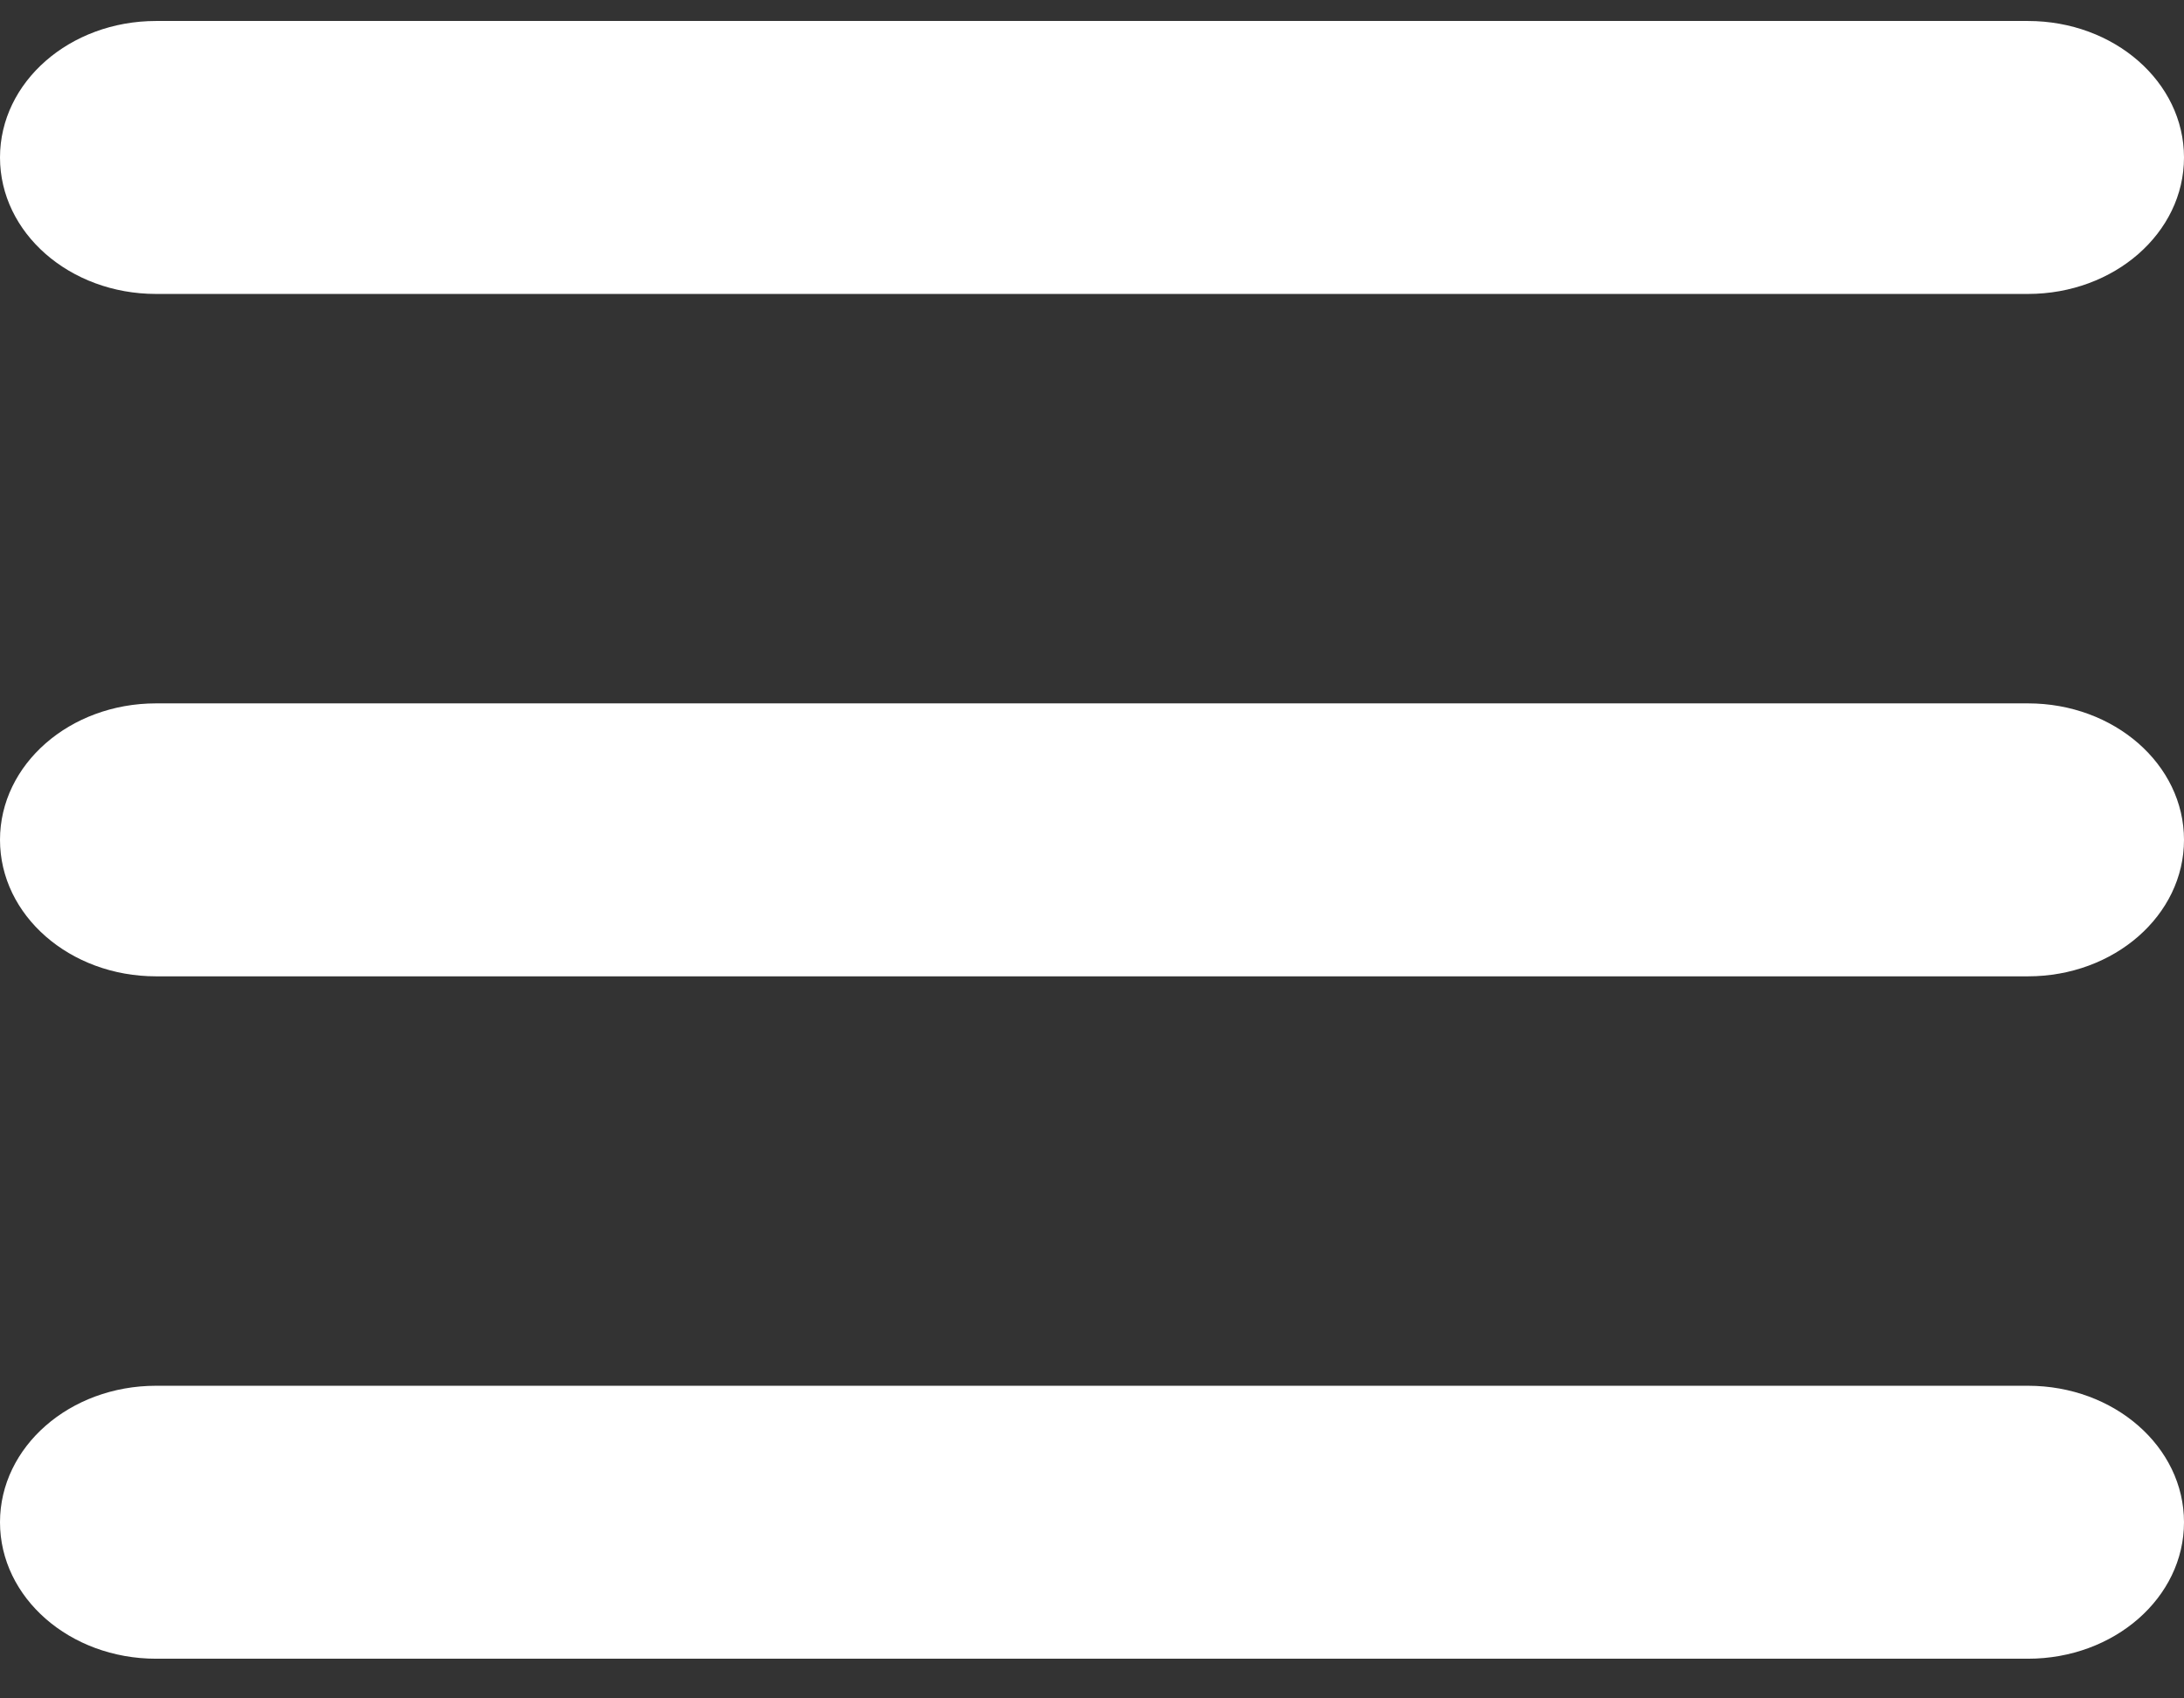 <svg width="18" height="14" viewBox="0 0 18 14" fill="none" xmlns="http://www.w3.org/2000/svg">
<rect x="0" y="0" width="18" height="14" fill="#333333" stroke="none"/>
<path d="M0 1.298C0 0.676 0.575 0.173 1.286 0.173H16.714C17.425 0.173 18 0.676 18 1.298C18 1.92 17.425 2.423 16.714 2.423H1.286C0.575 2.423 0 1.92 0 1.298ZM0 6.923C0 6.301 0.575 5.798 1.286 5.798H16.714C17.425 5.798 18 6.301 18 6.923C18 7.545 17.425 8.048 16.714 8.048H1.286C0.575 8.048 0 7.545 0 6.923ZM18 12.548C18 13.17 17.425 13.673 16.714 13.673H1.286C0.575 13.673 0 13.17 0 12.548C0 11.926 0.575 11.423 1.286 11.423H16.714C17.425 11.423 18 11.926 18 12.548Z" fill="white"/>
</svg>
